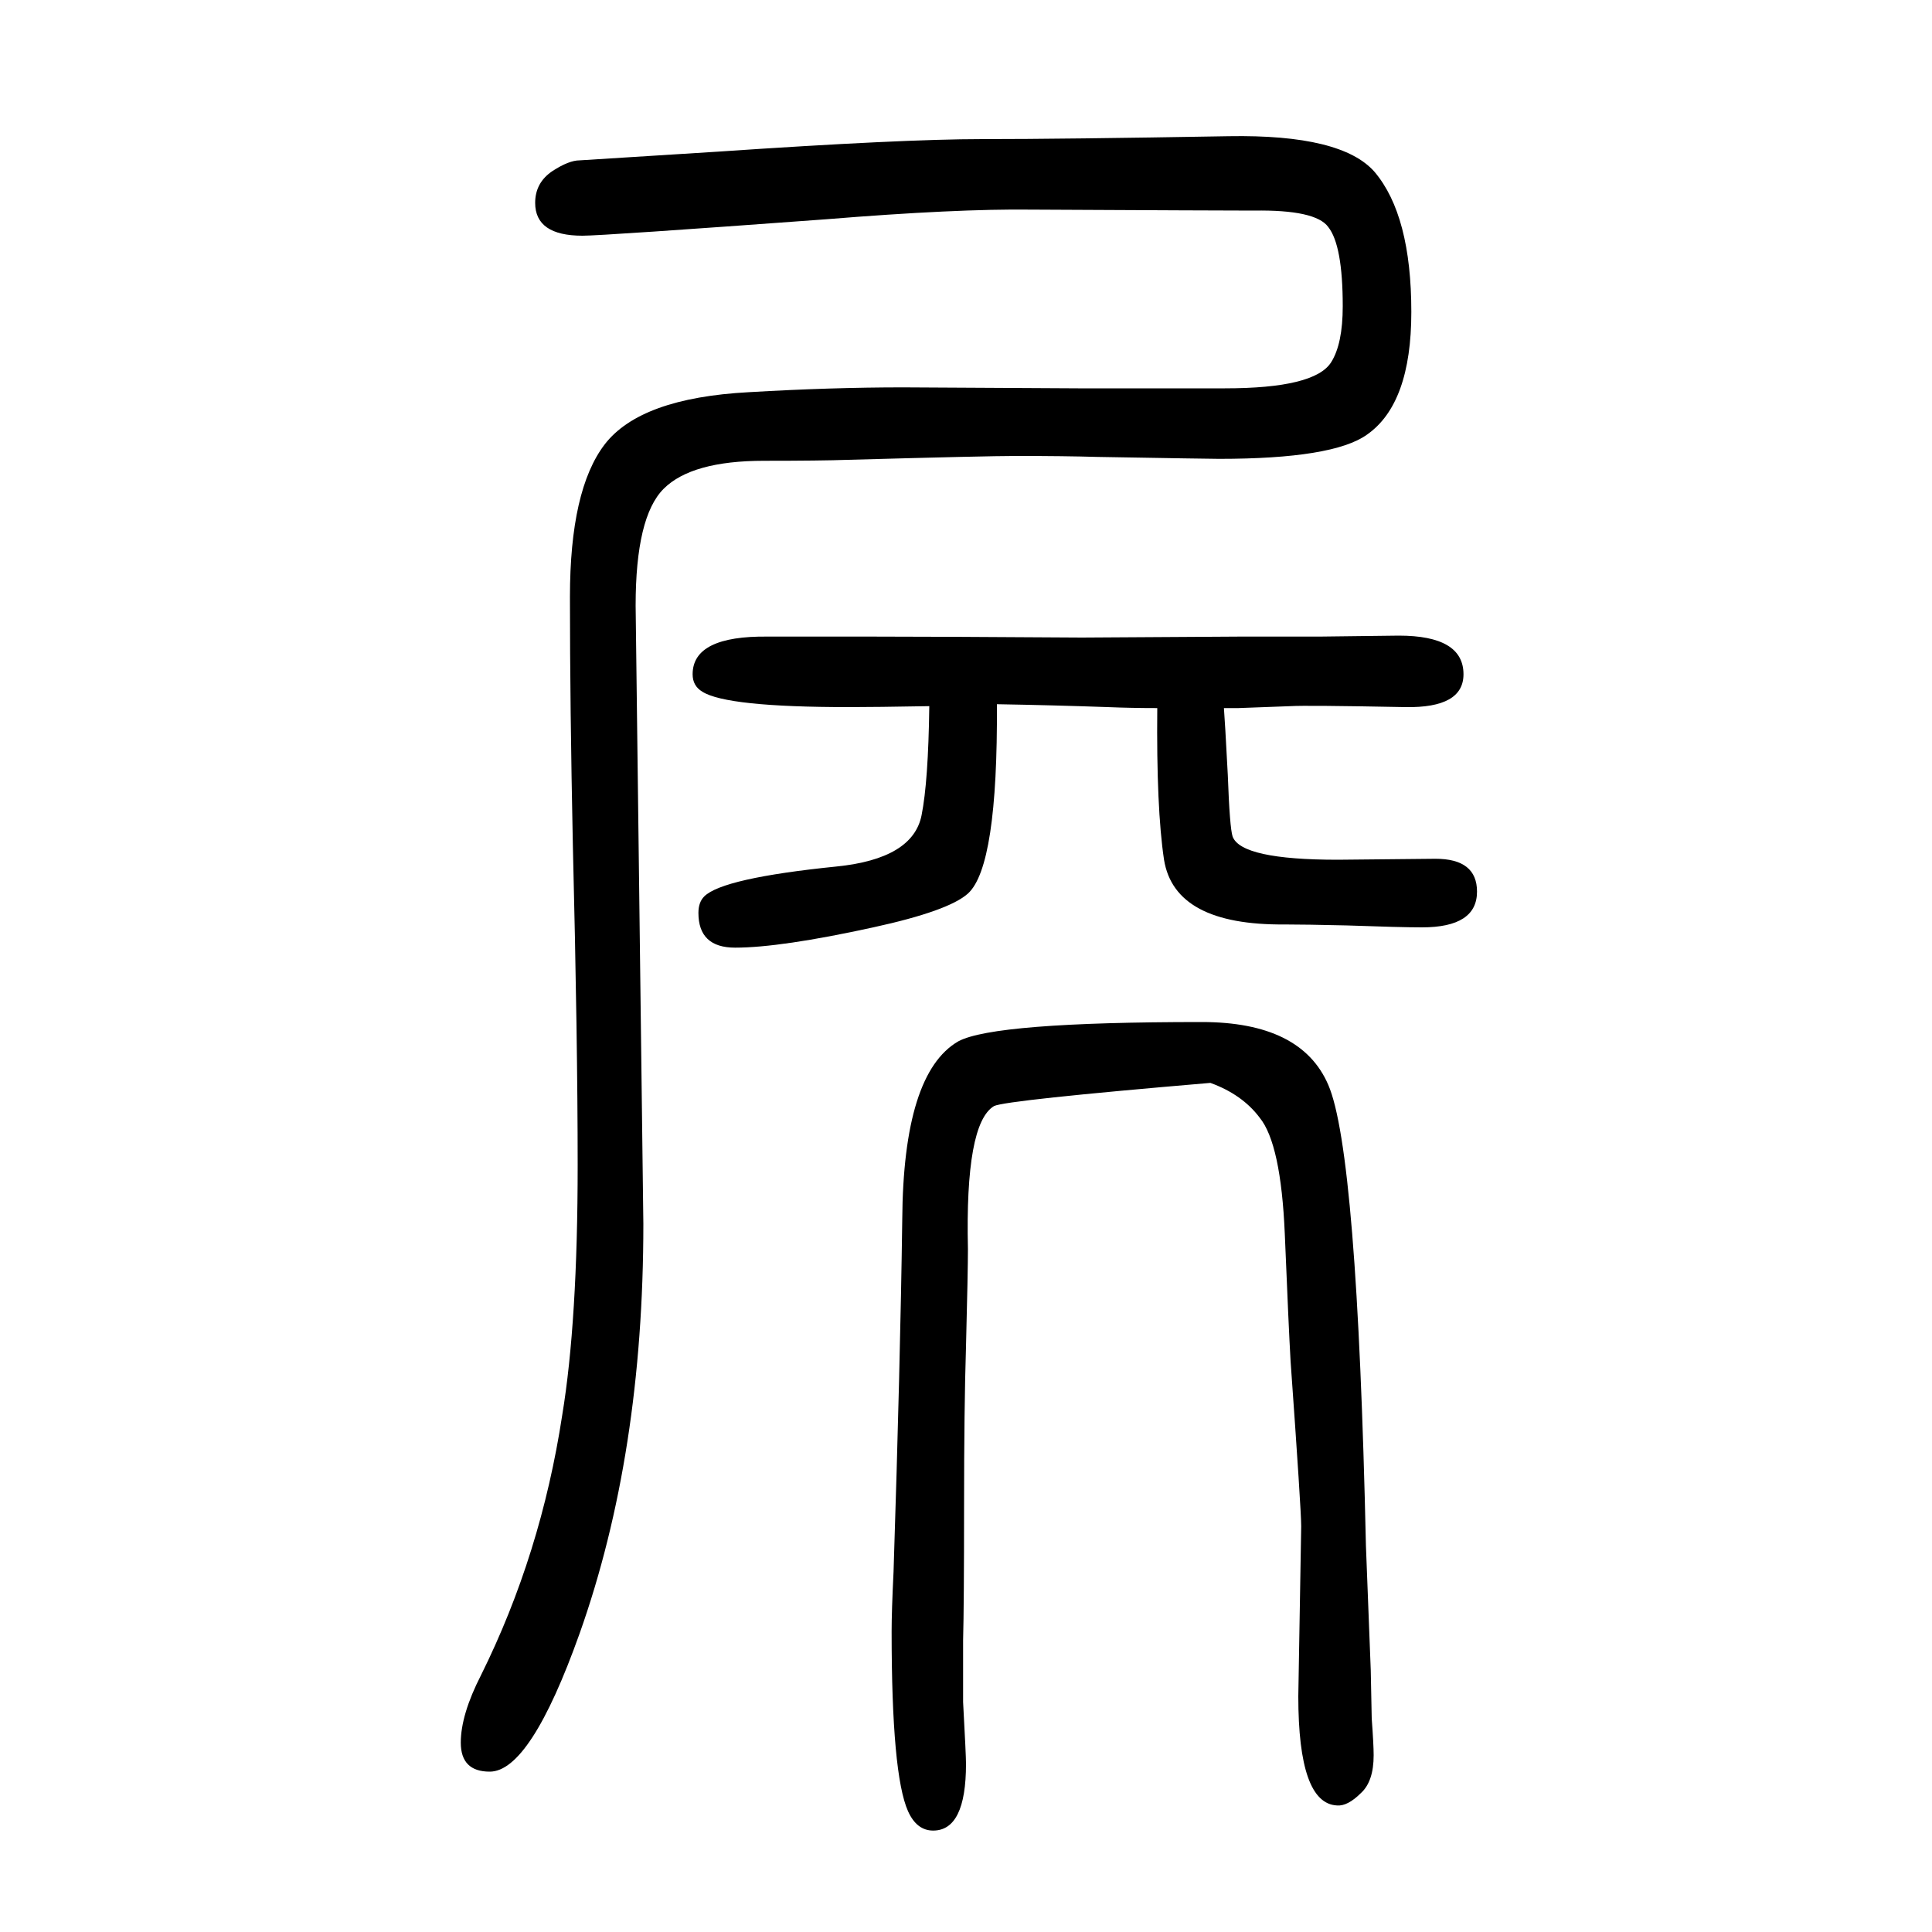 <svg xmlns="http://www.w3.org/2000/svg" xmlns:xlink="http://www.w3.org/1999/xlink" height="100" width="100" version="1.1"><path d="M1032 921q1 -168 -30 -196q-20 -18 -98 -35q-96 -21 -143 -21q-38 0 -38 36q0 11 6 17q19 19 137 31q79 8 88 53q7 35 8 113q-56 -1 -83 -1q-127 0 -152 16q-10 6 -10 18q0 40 78 39h108q65 0 217 -1l163 1h83l82 1q67 0 67 -40q0 -35 -60 -34q-103 2 -119 1
q-52 -2 -54 -2h-15q1 -12 4 -69q2 -55 5 -64q9 -24 109 -24l101 1q43 0 43 -34q0 -37 -57 -37q-22 0 -78 2q-43 1 -64 1q-114 -1 -125 67q-8 53 -7 157q-27 0 -51 1q-57 2 -115 3zM1253 529q-212 -18 -224 -24q-30 -18 -27 -148q0 -23 -2 -101q-2 -63 -2 -166
q0 -101 -1 -138v-64q3 -55 3 -64q0 -69 -34 -69q-17 0 -26 20q-17 38 -17 186q0 21 2 62q7 216 9 364q1 152 58 185q37 20 252 20q103 0 131 -65q30 -69 39 -477l5 -129l1 -50q2 -27 2 -38q0 -27 -13 -39q-14 -14 -25 -13q-40 2 -40 113l3 176q0 17 -11 171q-2 35 -6 132
q-4 93 -26 120q-18 24 -51 36zM935 1249l181 -1h152q93 0 110 27q12 19 12 58q0 63 -15 82q-13 18 -77 17q-35 0 -230 1q-78 1 -213 -10q-231 -17 -252 -17q-49 0 -49 34q0 21 18 33q17 11 28 11l143 9q191 13 274 13t255 3q117 2 151 -37q38 -45 38 -145q0 -95 -46 -127
q-35 -25 -153 -25q-10 0 -126 2q-34 1 -84 1q-30 0 -174 -4q-28 -1 -87 -1q-75 0 -104 -29t-29 -121l8 -640q0 -238 -66 -424q-51 -143 -93 -143q-30 0 -30 30q0 29 21 70q62 125 84 269q16 97 16 259q0 128 -5 332q-3 144 -3 256q0 111 36 158q37 48 149 54q85 5 160 5z
" style="" transform="scale(0.05 -0.05) translate(0 -1650)"/></svg>